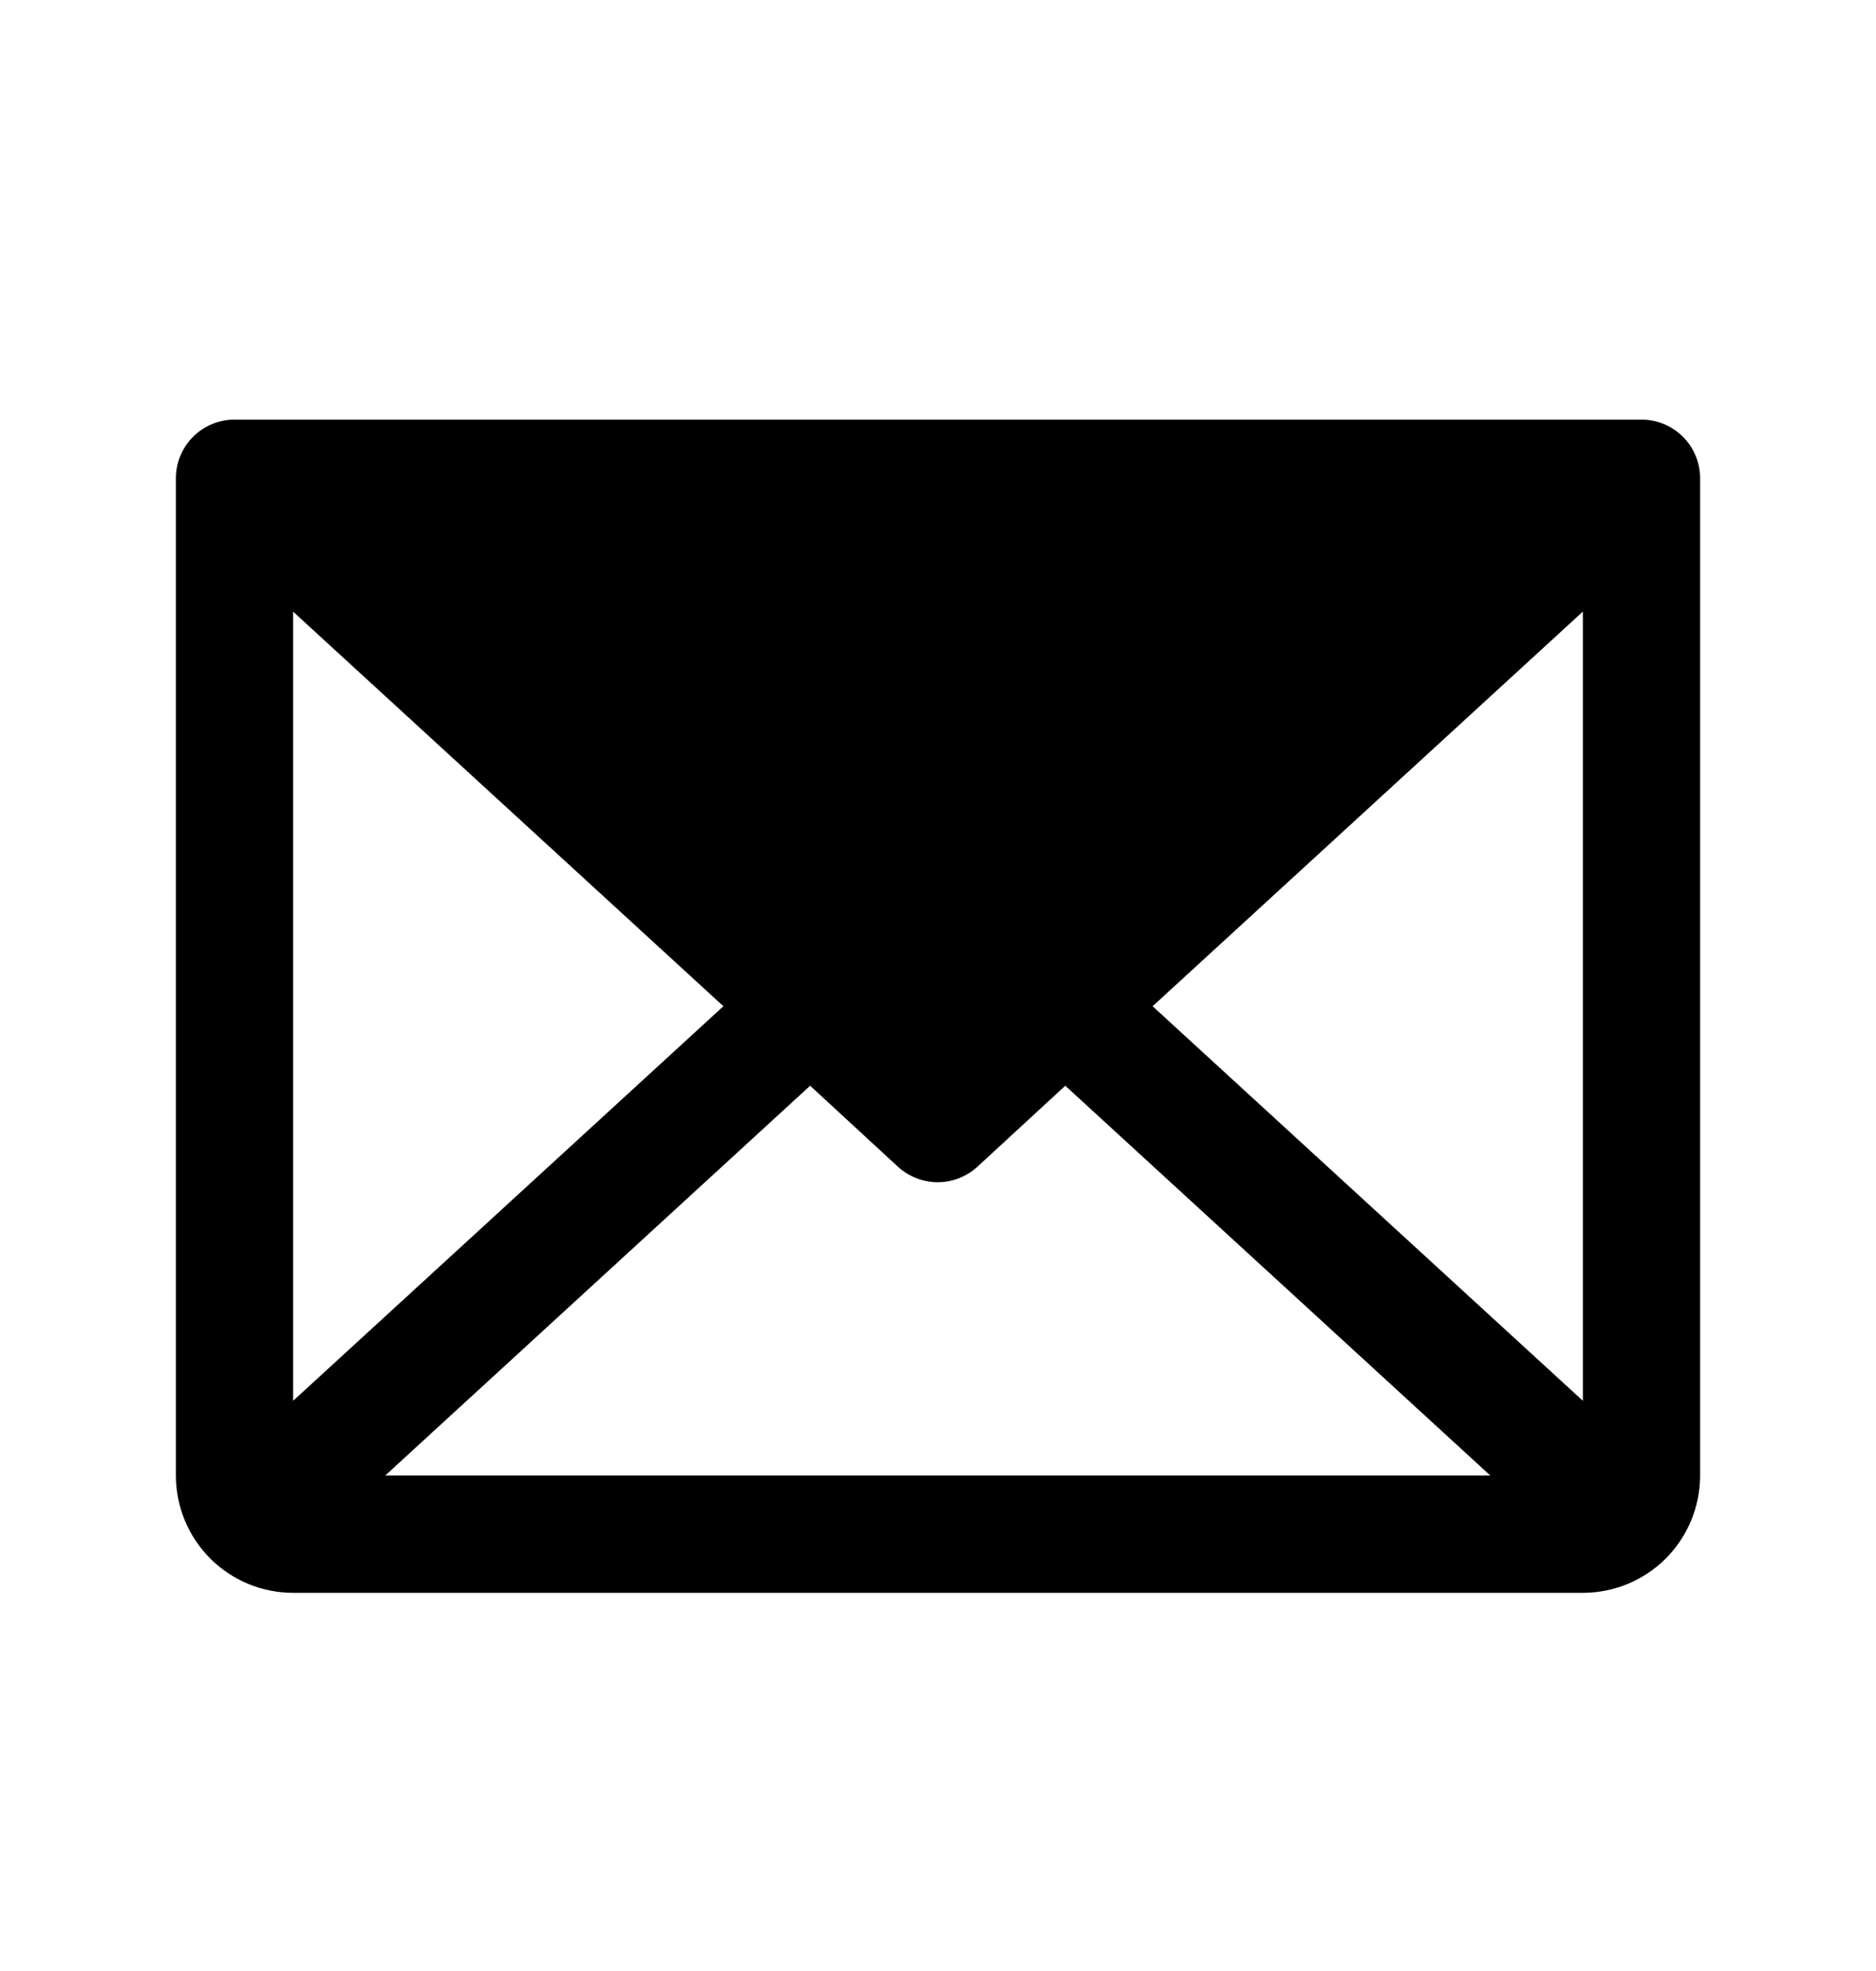 <svg width="20" height="21" viewBox="0 0 20 21" fill="none" xmlns="http://www.w3.org/2000/svg">
<path d="M17.5 4.471H2.5C2.334 4.471 2.175 4.537 2.058 4.654C1.941 4.771 1.875 4.93 1.875 5.096V15.721C1.875 16.052 2.007 16.37 2.241 16.605C2.476 16.839 2.793 16.971 3.125 16.971H16.875C17.206 16.971 17.524 16.839 17.759 16.605C17.993 16.37 18.125 16.052 18.125 15.721V5.096C18.125 4.93 18.059 4.771 17.942 4.654C17.825 4.537 17.666 4.471 17.5 4.471ZM7.712 10.721L3.125 14.925V6.517L7.712 10.721ZM8.637 11.568L9.574 12.432C9.69 12.537 9.84 12.596 9.997 12.596C10.153 12.596 10.304 12.537 10.419 12.432L11.357 11.568L15.888 15.721H4.107L8.637 11.568ZM12.288 10.721L16.875 6.516V14.925L12.288 10.721Z" fill="black"/>
</svg>
